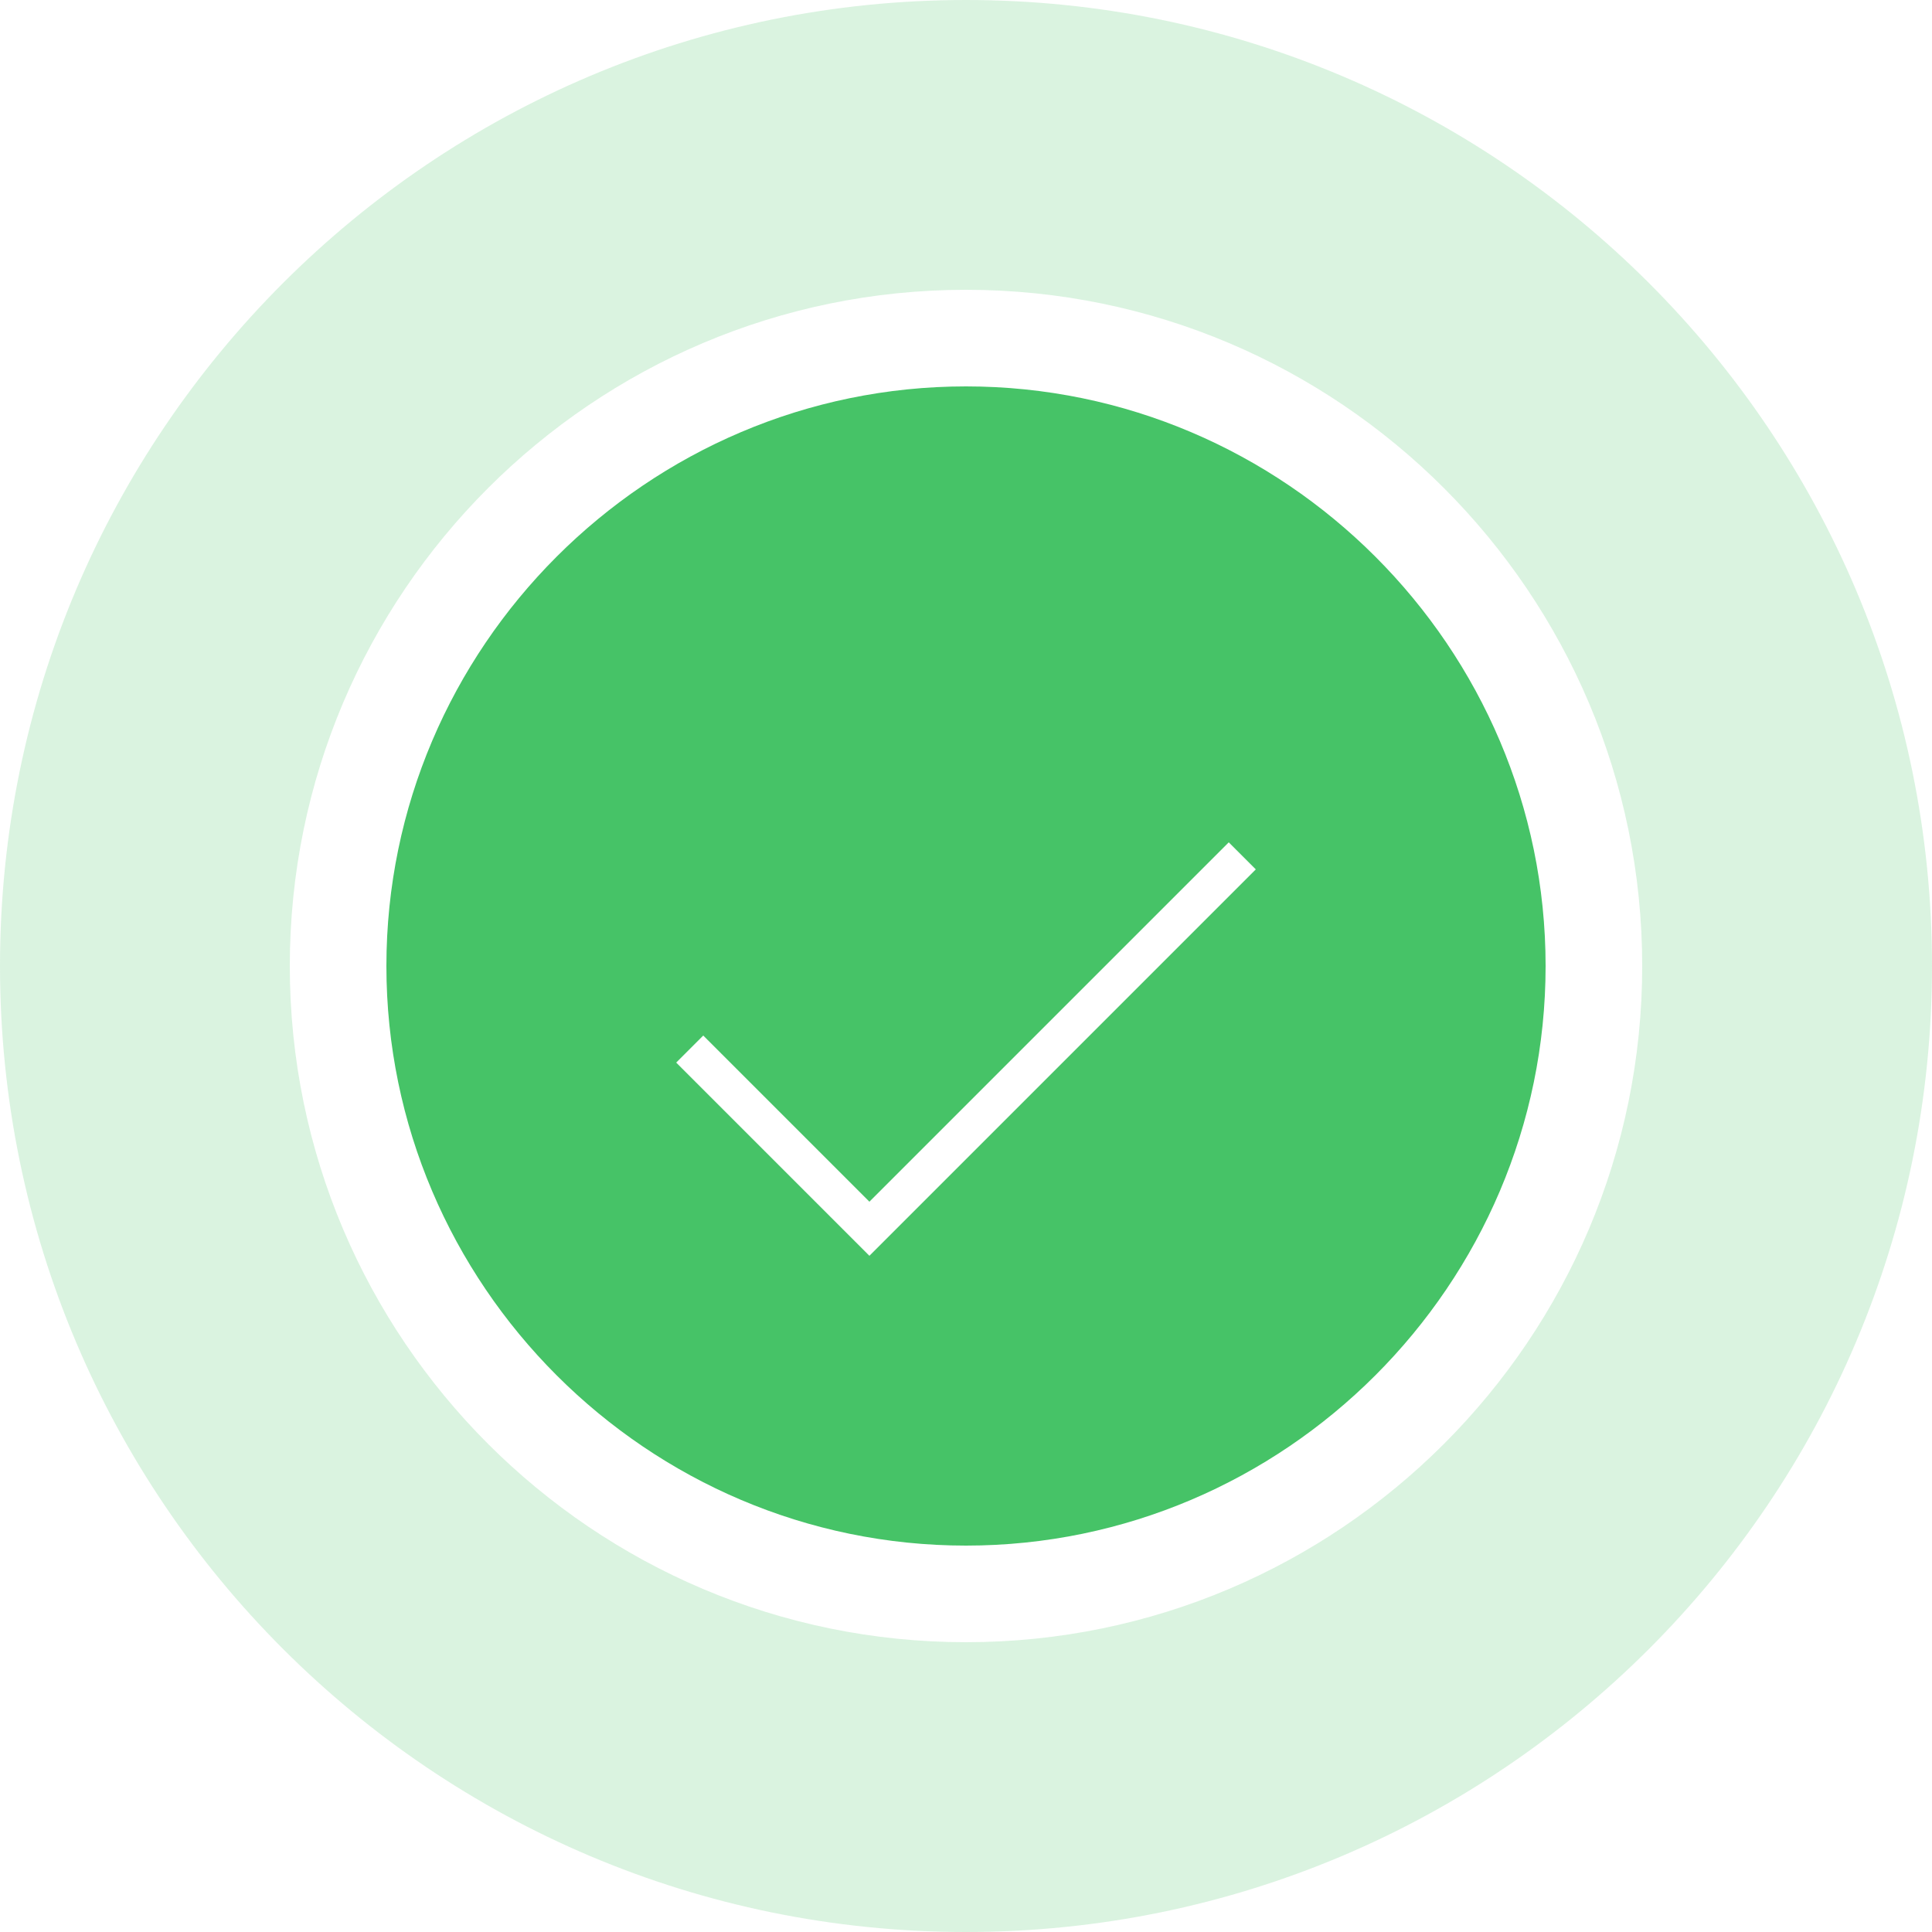 <svg xmlns="http://www.w3.org/2000/svg" viewBox="0 0 100 100" fill="#46C367">
  <path d="M50 0C22.4 0 0 22.4 0 50s22.4 50 50 50 50-22.4 50-50S77.6 0 50 0zm0 85c-19.3 0-35-15.7-35-35S30.7 15 50 15s35 15.7 35 35-15.7 35-35 35z" opacity="0.2"/>
  <path d="M50 20c-16.5 0-30 13.5-30 30s13.5 30 30 30 30-13.5 30-30-13.5-30-30-30zm-5 45l-10-10 1.4-1.4 8.6 8.6 18.6-18.6 1.4 1.4-20 20z"/>
</svg>
